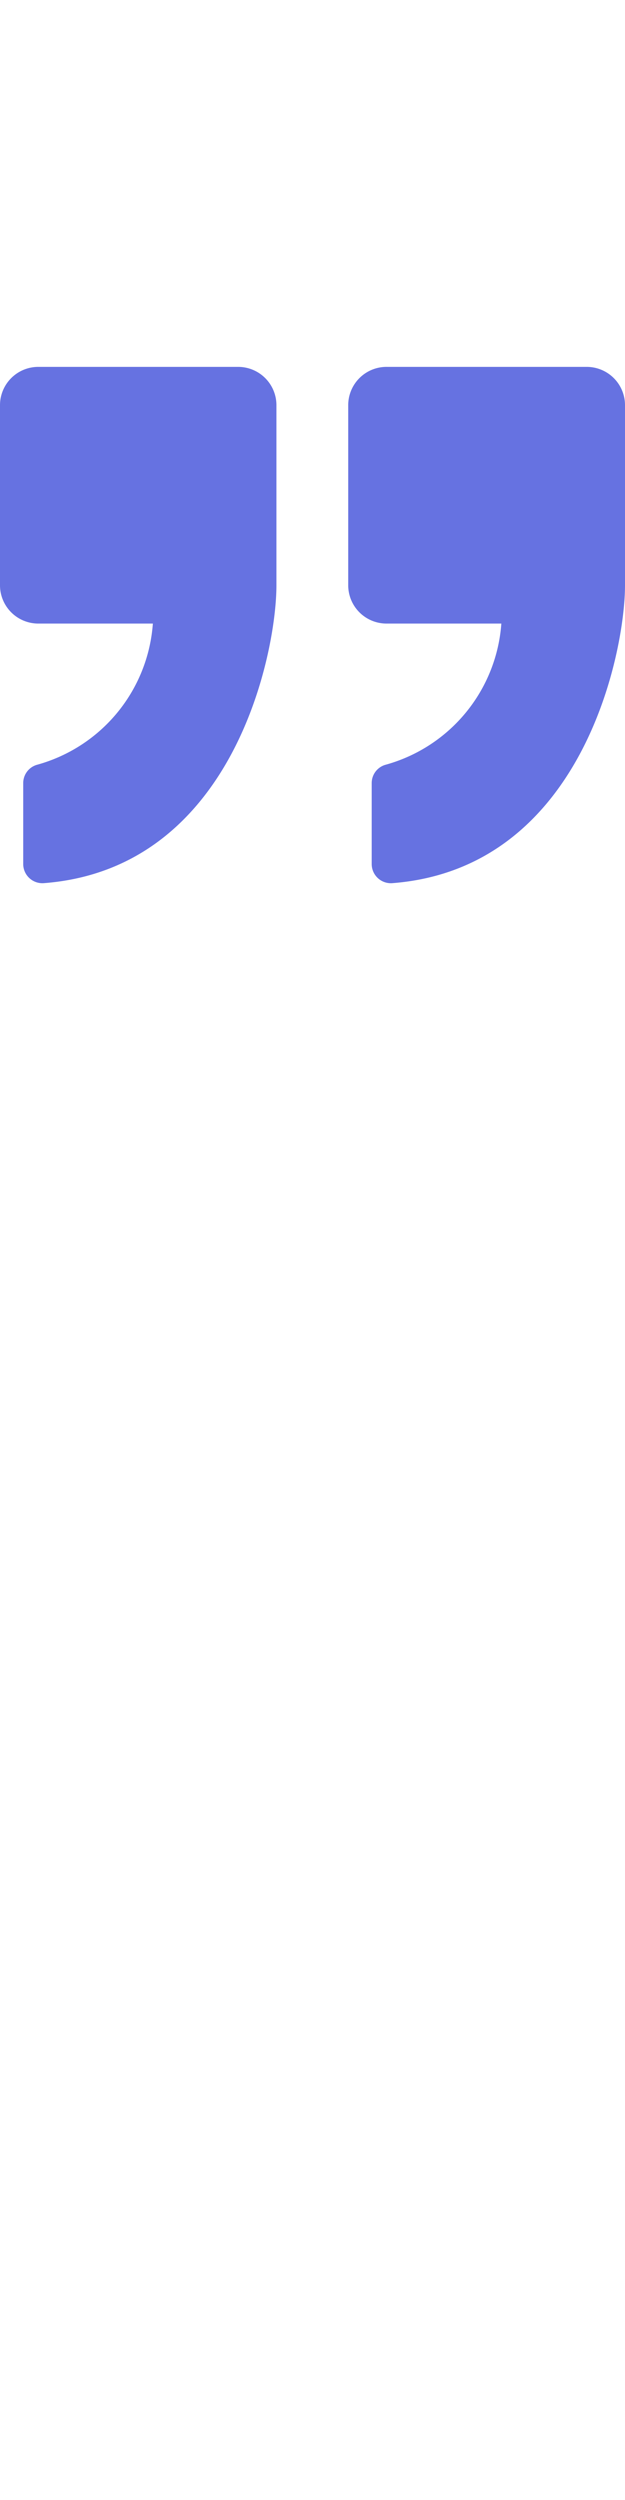 <svg xmlns="http://www.w3.org/2000/svg" xmlns:xlink="http://www.w3.org/1999/xlink" width="7" height="28" viewBox="0 0 7 28">
  <defs>
    <clipPath id="clip-path">
      <rect id="사각형_10776" data-name="사각형 10776" width="7" height="5.782" transform="translate(0 0)" fill="none"/>
    </clipPath>
  </defs>
  <g id="쌍따옴표_R" transform="translate(-1312 -351)">
    <rect id="사각형_10871" data-name="사각형 10871" width="7" height="28" transform="translate(1312 351)" fill="none"/>
    <g id="그룹_14146" data-name="그룹 14146" transform="translate(1920 720) rotate(180)">
      <rect id="사각형_10785" data-name="사각형 10785" width="7" height="6" transform="translate(601 359)" fill="none"/>
      <g id="그룹_14126" data-name="그룹 14126" transform="translate(601 359.109)">
        <g id="그룹_14125" data-name="그룹 14125" transform="translate(0 0)" clip-path="url(#clip-path)">
          <path id="패스_11583" data-name="패스 11583" d="M2.667,2.907H1.385a1.773,1.773,0,0,1,1.292-1.58.213.213,0,0,0,.16-.206V.213A.215.215,0,0,0,2.6,0C.485.168,0,2.57,0,3.336V5.353a.429.429,0,0,0,.429.429H2.667A.429.429,0,0,0,3.1,5.353V3.336a.429.429,0,0,0-.429-.429" transform="translate(0 0)" fill="#6672e1"/>
          <path id="패스_11584" data-name="패스 11584" d="M16.033,2.907H14.751a1.773,1.773,0,0,1,1.292-1.58.213.213,0,0,0,.16-.206V.213A.215.215,0,0,0,15.967,0c-2.116.166-2.6,2.569-2.6,3.335V5.353a.429.429,0,0,0,.429.429h2.238a.429.429,0,0,0,.429-.429V3.336a.429.429,0,0,0-.429-.429" transform="translate(-9.463 0)" fill="#6672e1"/>
        </g>
      </g>
    </g>
  </g>
</svg>

